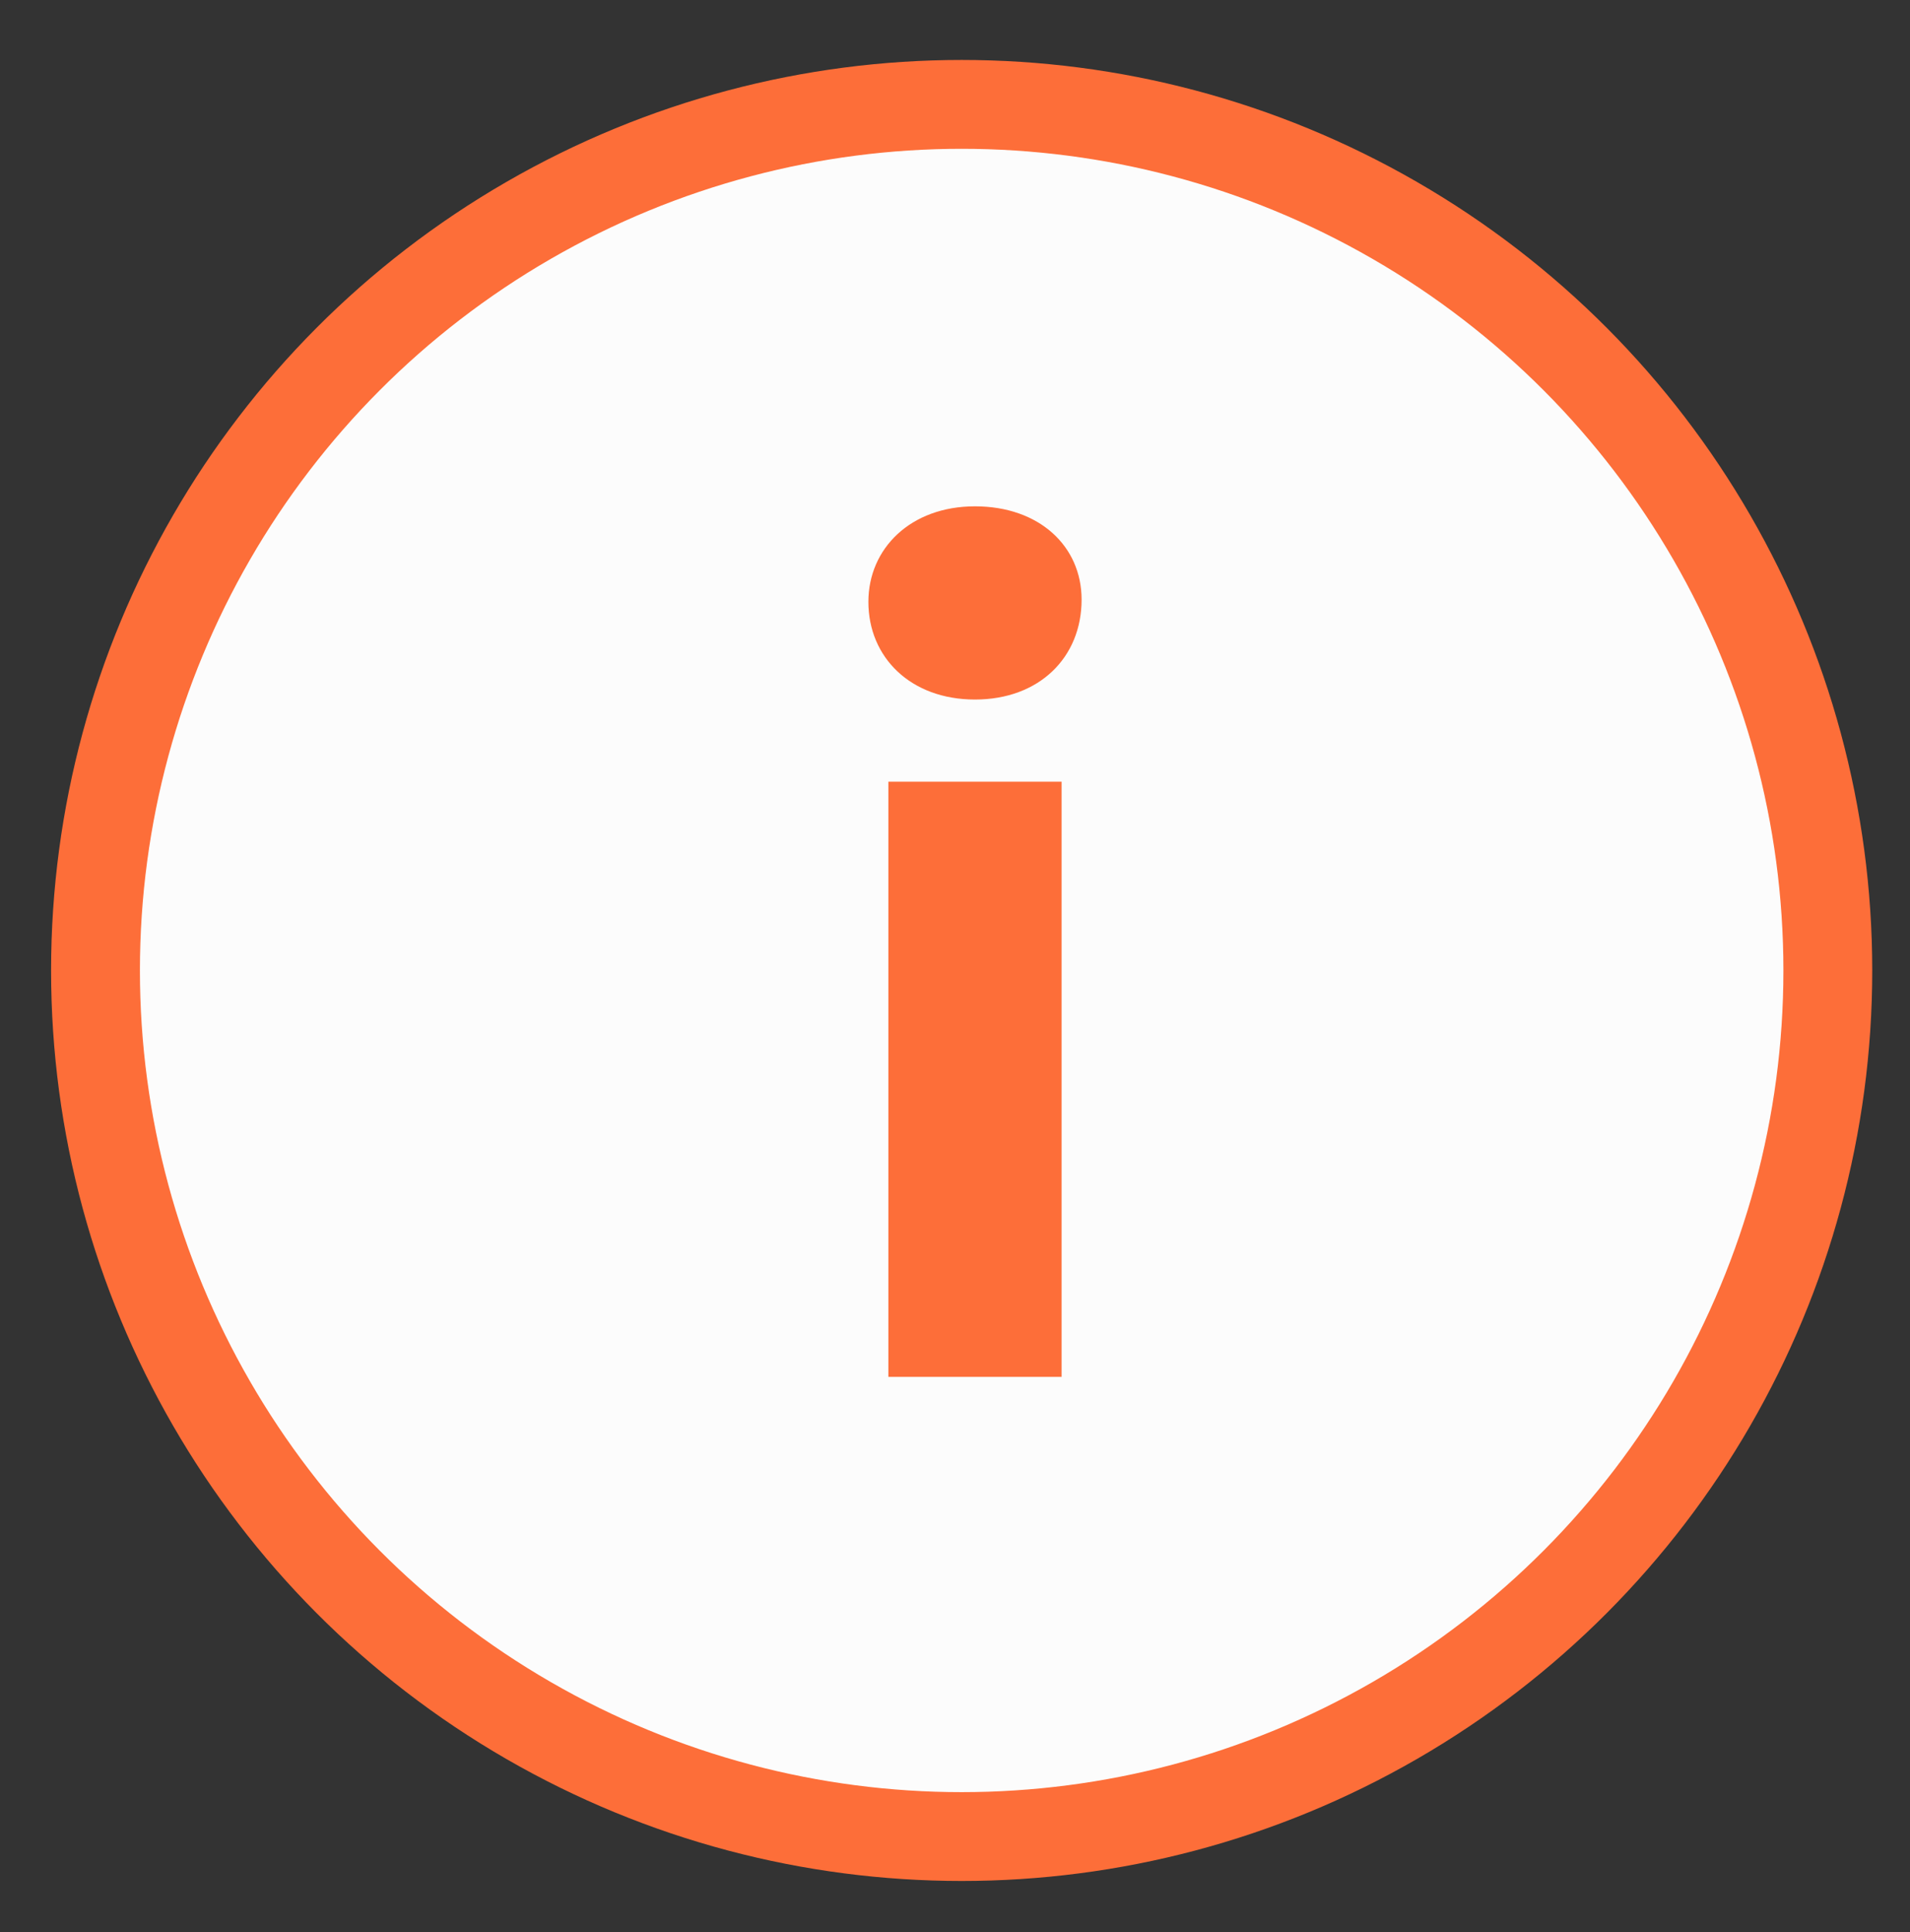 <?xml version="1.0" encoding="utf-8"?>
<!-- Generator: Adobe Illustrator 24.3.0, SVG Export Plug-In . SVG Version: 6.00 Build 0)  -->
<svg version="1.1" id="Layer_1" xmlns="http://www.w3.org/2000/svg" xmlns:xlink="http://www.w3.org/1999/xlink" x="0px" y="0px"
	 viewBox="0 0 86 87" style="enable-background:new 0 0 86 87;" xml:space="preserve">
<rect x="0" y="0" width="86" height="87" fill="#333333" stroke="none"/>
<style type="text/css">
	.st0{fill:#FCFCFC;stroke:#FD6E39;stroke-width:4;stroke-miterlimit:10;}
	.st1{fill:#FD6E39;}
</style>
<circle class="st0" cx="43.3" cy="43.7" r="39"/>
<g>
	<path class="st1" d="M39.1,27.1c0-2.4,1.9-4.3,4.8-4.3c2.9,0,4.8,1.8,4.8,4.2c0,2.6-1.9,4.5-4.8,4.5C41,31.5,39.1,29.6,39.1,27.1z
		 M40,35.2h7.8v26.8H40V35.2z"/>
</g>
</svg>
